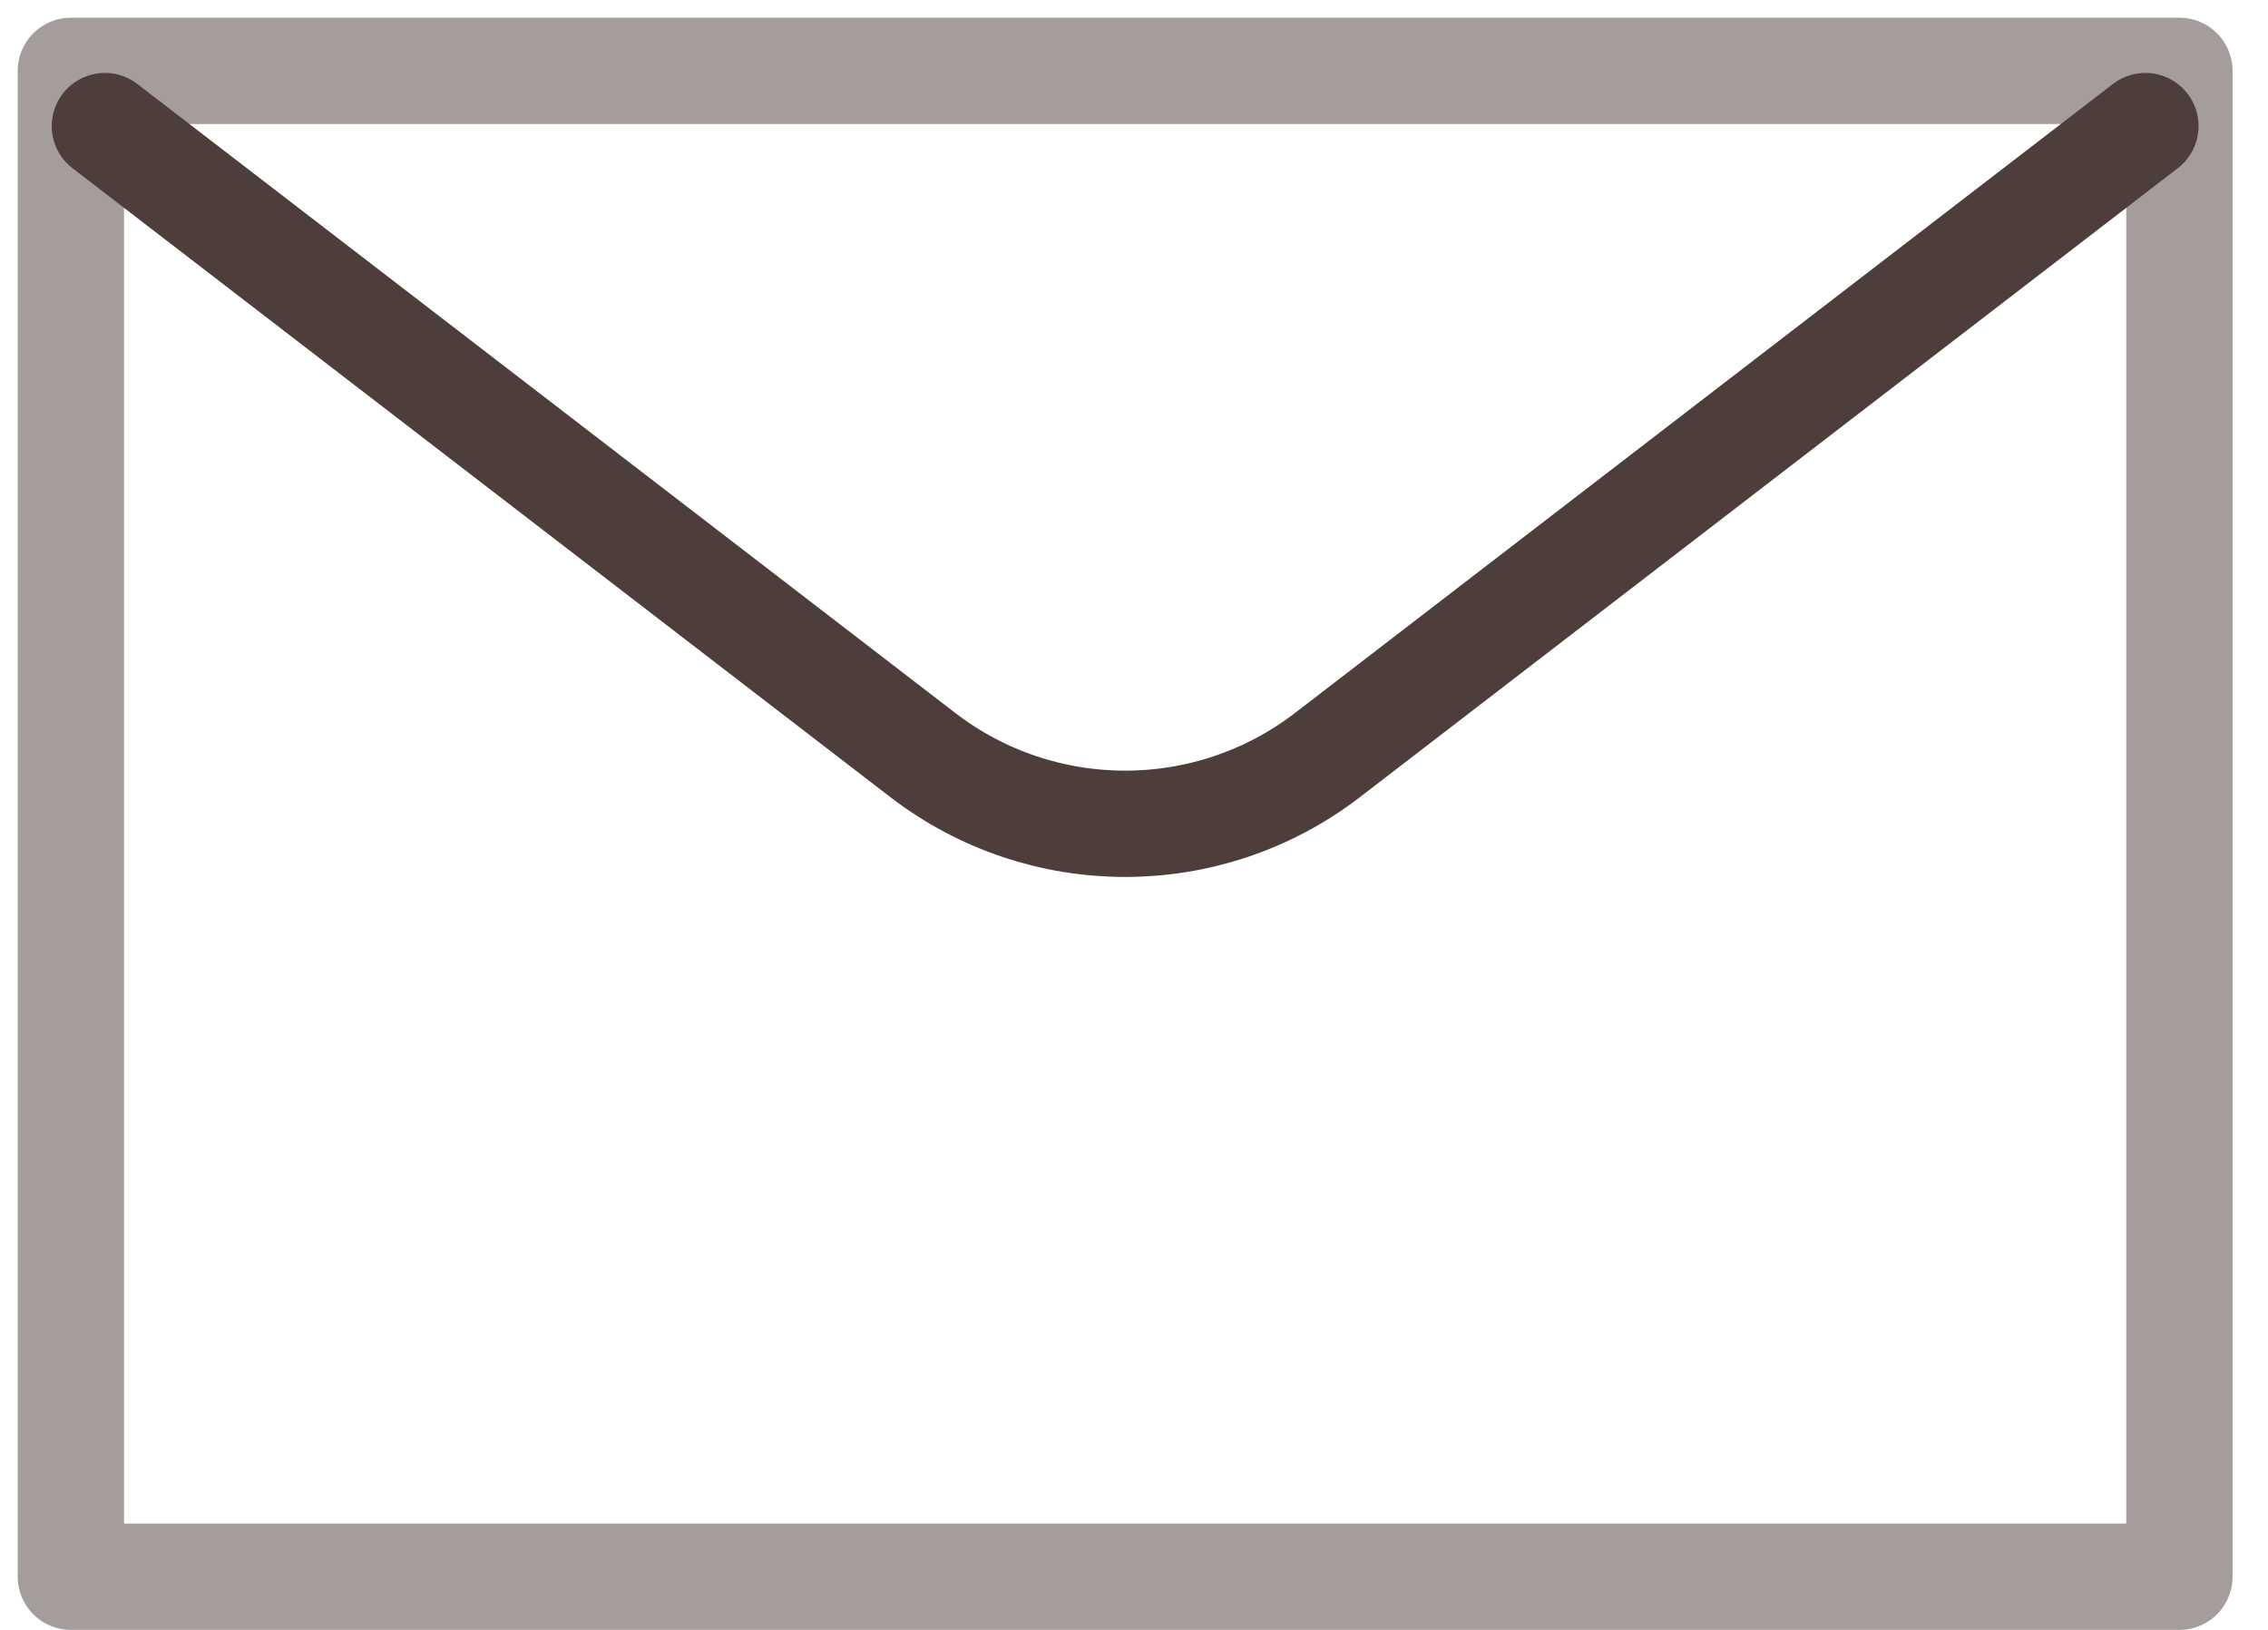<?xml version="1.0" encoding="UTF-8"?>
<svg width="32px" height="23px" viewBox="0 0 32 23" version="1.1" xmlns="http://www.w3.org/2000/svg" xmlns:xlink="http://www.w3.org/1999/xlink">
    <title>email</title>
    <g id="Page-1" stroke="none" stroke-width="1" fill="none" fill-rule="evenodd" stroke-linecap="round" stroke-linejoin="round">
        <g id="Contact-us" transform="translate(-630, -1089)" stroke="#4D3E3C" stroke-width="1.5">
            <g id="email" transform="translate(631, 1090)">
                <polygon id="Path" opacity="0.504" points="0 0 29.75 0 29.75 21.25 0 21.25"></polygon>
                <path d="M29.27,0.779 L17.732,9.653 C16.048,10.949 13.702,10.949 12.018,9.653 L0.48,0.779" id="Path"></path>
            </g>
        </g>
    </g>
</svg>